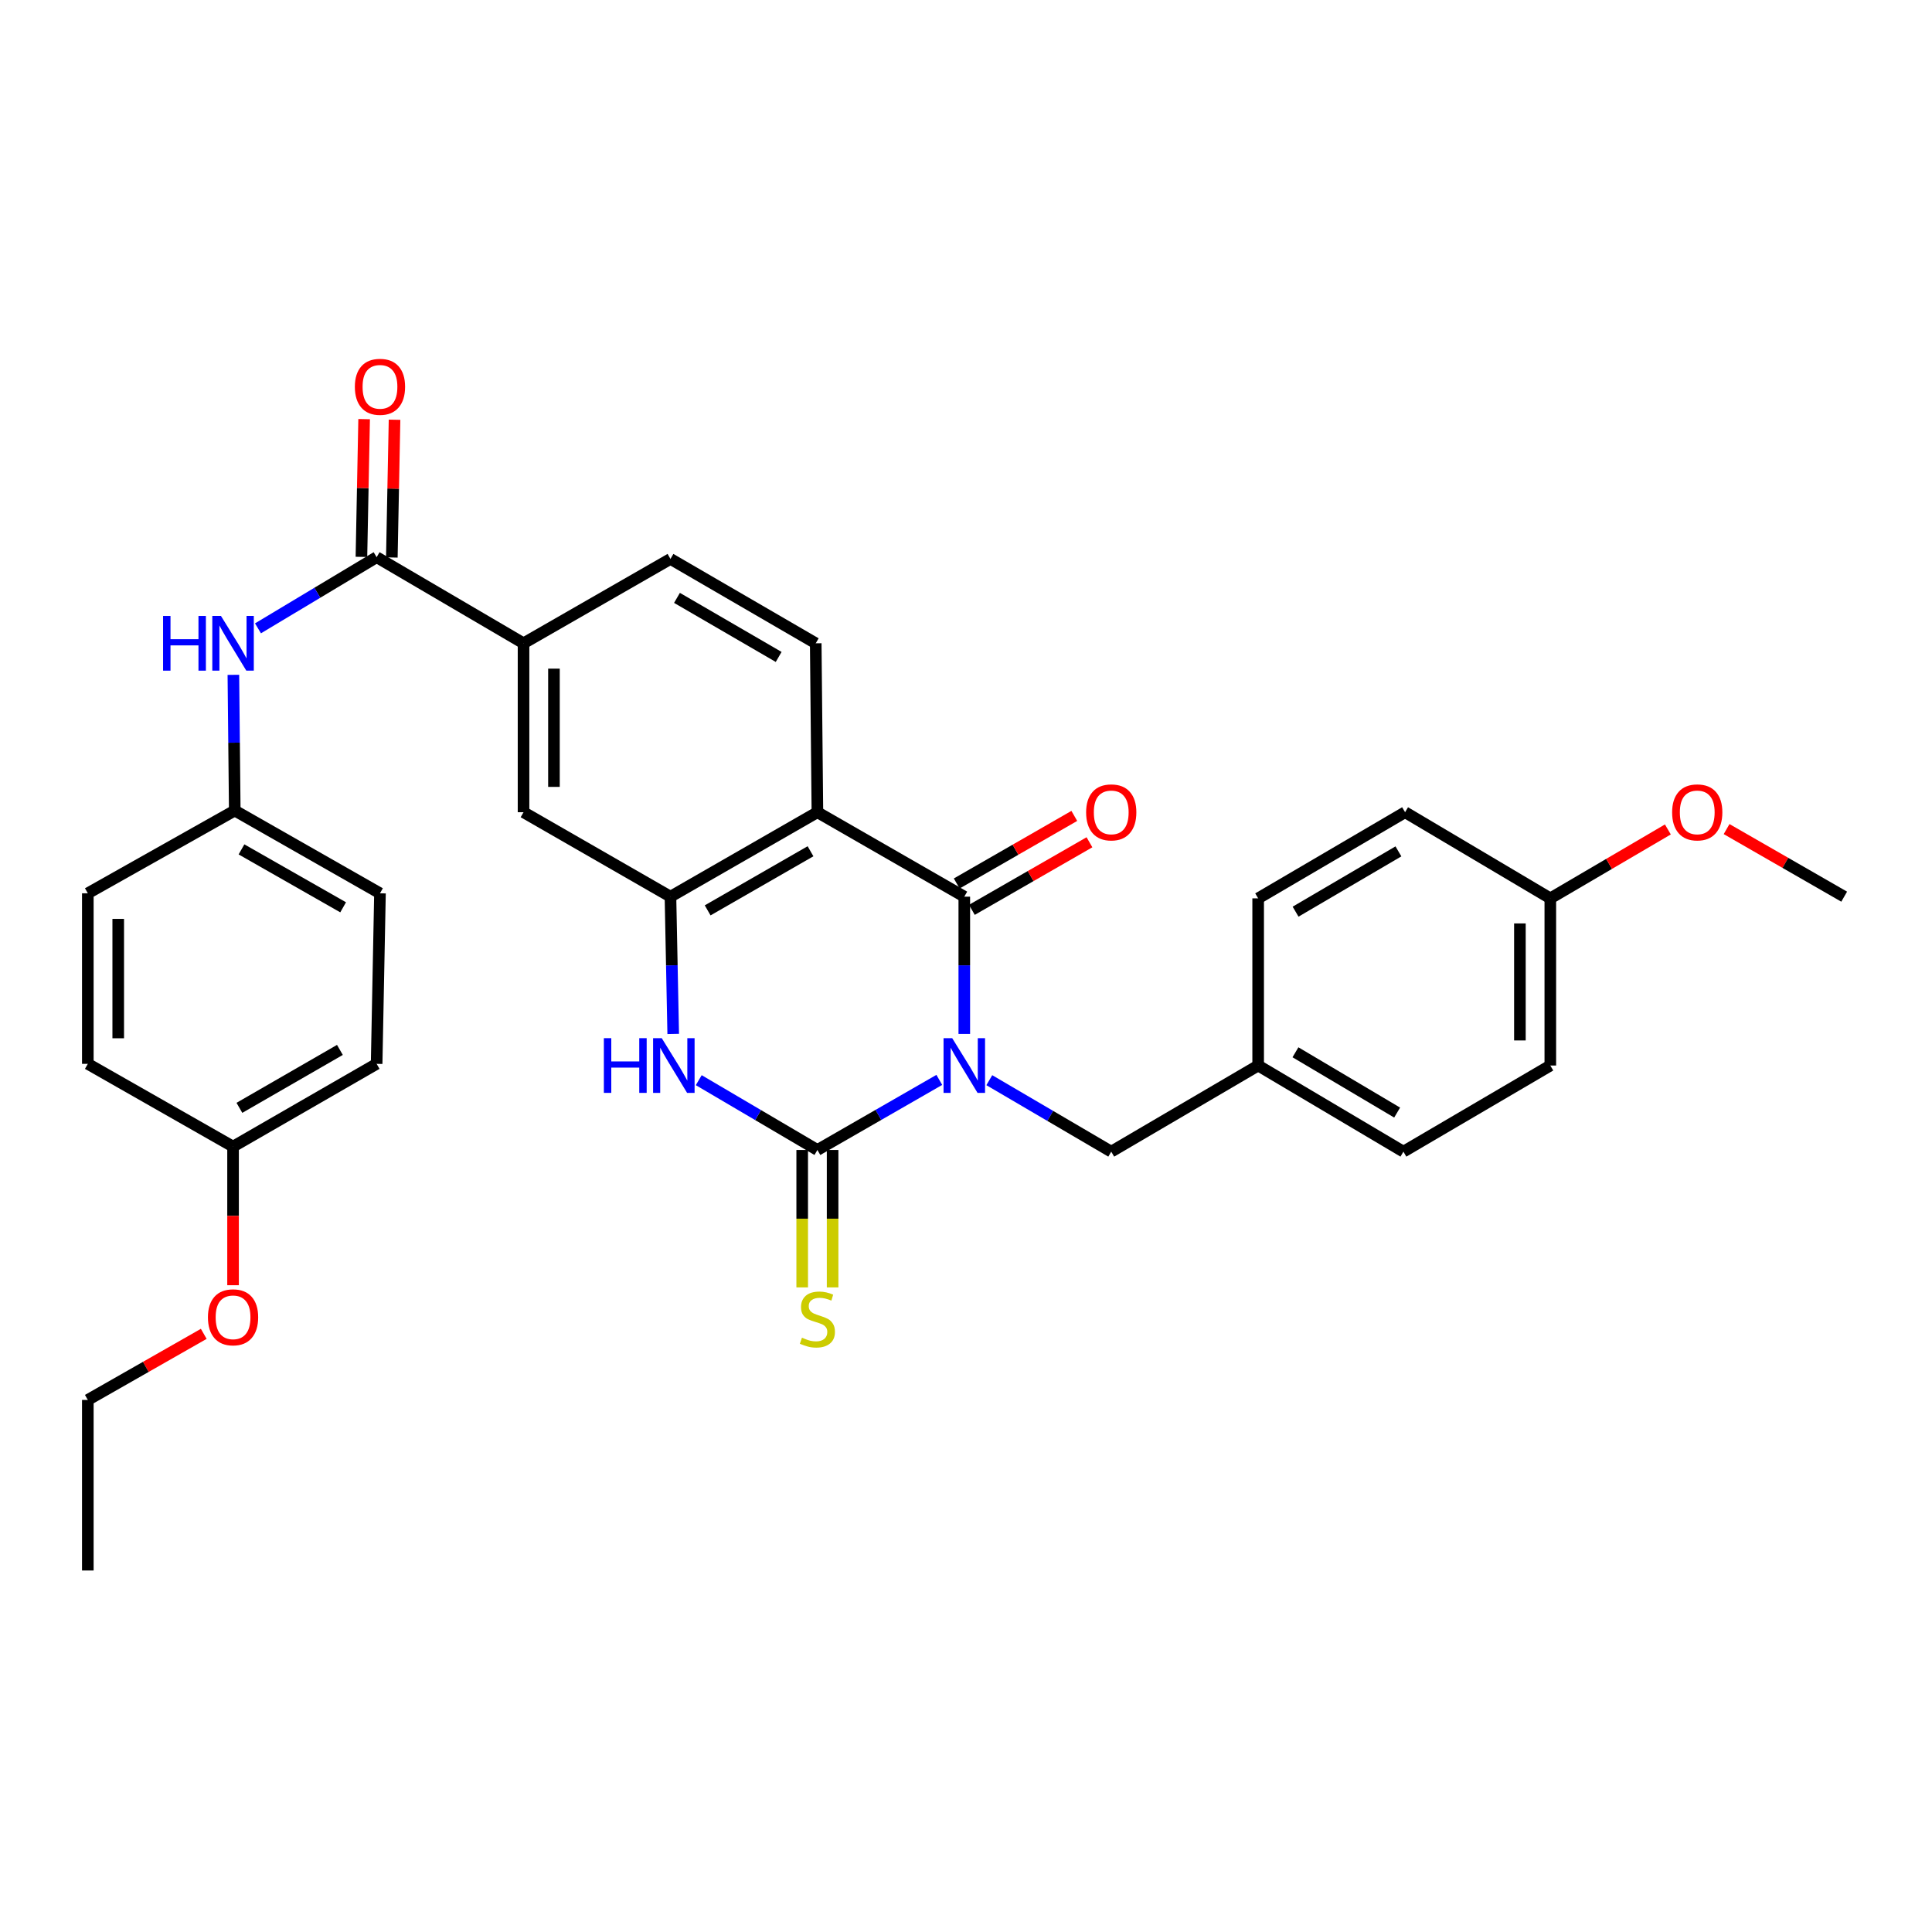 <?xml version='1.0' encoding='iso-8859-1'?>
<svg version='1.1' baseProfile='full'
              xmlns='http://www.w3.org/2000/svg'
                      xmlns:rdkit='http://www.rdkit.org/xml'
                      xmlns:xlink='http://www.w3.org/1999/xlink'
                  xml:space='preserve'
width='1000px' height='1000px' viewBox='0 0 1000 1000'>
<!-- END OF HEADER -->
<rect style='opacity:1.0;fill:#FFFFFF;stroke:none' width='1000' height='1000' x='0' y='0'> </rect>
<path class='bond-0' d='M 486.184,558.948 L 454.635,577.088' style='fill:none;fill-rule:evenodd;stroke:#0000FF;stroke-width:6px;stroke-linecap:butt;stroke-linejoin:miter;stroke-opacity:1' />
<path class='bond-0' d='M 454.635,577.088 L 423.087,595.228' style='fill:none;fill-rule:evenodd;stroke:#000000;stroke-width:6px;stroke-linecap:butt;stroke-linejoin:miter;stroke-opacity:1' />
<path class='bond-1' d='M 499.117,535.167 L 499.117,499.64' style='fill:none;fill-rule:evenodd;stroke:#0000FF;stroke-width:6px;stroke-linecap:butt;stroke-linejoin:miter;stroke-opacity:1' />
<path class='bond-1' d='M 499.117,499.64 L 499.117,464.113' style='fill:none;fill-rule:evenodd;stroke:#000000;stroke-width:6px;stroke-linecap:butt;stroke-linejoin:miter;stroke-opacity:1' />
<path class='bond-7' d='M 512.061,559.099 L 543.617,577.597' style='fill:none;fill-rule:evenodd;stroke:#0000FF;stroke-width:6px;stroke-linecap:butt;stroke-linejoin:miter;stroke-opacity:1' />
<path class='bond-7' d='M 543.617,577.597 L 575.173,596.094' style='fill:none;fill-rule:evenodd;stroke:#000000;stroke-width:6px;stroke-linecap:butt;stroke-linejoin:miter;stroke-opacity:1' />
<path class='bond-3' d='M 423.087,595.228 L 392.381,577.163' style='fill:none;fill-rule:evenodd;stroke:#000000;stroke-width:6px;stroke-linecap:butt;stroke-linejoin:miter;stroke-opacity:1' />
<path class='bond-3' d='M 392.381,577.163 L 361.675,559.098' style='fill:none;fill-rule:evenodd;stroke:#0000FF;stroke-width:6px;stroke-linecap:butt;stroke-linejoin:miter;stroke-opacity:1' />
<path class='bond-11' d='M 415.216,595.228 L 415.216,630.792' style='fill:none;fill-rule:evenodd;stroke:#000000;stroke-width:6px;stroke-linecap:butt;stroke-linejoin:miter;stroke-opacity:1' />
<path class='bond-11' d='M 415.216,630.792 L 415.216,666.356' style='fill:none;fill-rule:evenodd;stroke:#CCCC00;stroke-width:6px;stroke-linecap:butt;stroke-linejoin:miter;stroke-opacity:1' />
<path class='bond-11' d='M 430.957,595.228 L 430.957,630.792' style='fill:none;fill-rule:evenodd;stroke:#000000;stroke-width:6px;stroke-linecap:butt;stroke-linejoin:miter;stroke-opacity:1' />
<path class='bond-11' d='M 430.957,630.792 L 430.957,666.356' style='fill:none;fill-rule:evenodd;stroke:#CCCC00;stroke-width:6px;stroke-linecap:butt;stroke-linejoin:miter;stroke-opacity:1' />
<path class='bond-2' d='M 499.117,464.113 L 423.087,420.405' style='fill:none;fill-rule:evenodd;stroke:#000000;stroke-width:6px;stroke-linecap:butt;stroke-linejoin:miter;stroke-opacity:1' />
<path class='bond-12' d='M 503.038,470.937 L 533.47,453.448' style='fill:none;fill-rule:evenodd;stroke:#000000;stroke-width:6px;stroke-linecap:butt;stroke-linejoin:miter;stroke-opacity:1' />
<path class='bond-12' d='M 533.47,453.448 L 563.902,435.96' style='fill:none;fill-rule:evenodd;stroke:#FF0000;stroke-width:6px;stroke-linecap:butt;stroke-linejoin:miter;stroke-opacity:1' />
<path class='bond-12' d='M 495.195,457.289 L 525.627,439.8' style='fill:none;fill-rule:evenodd;stroke:#000000;stroke-width:6px;stroke-linecap:butt;stroke-linejoin:miter;stroke-opacity:1' />
<path class='bond-12' d='M 525.627,439.8 L 556.058,422.312' style='fill:none;fill-rule:evenodd;stroke:#FF0000;stroke-width:6px;stroke-linecap:butt;stroke-linejoin:miter;stroke-opacity:1' />
<path class='bond-4' d='M 423.087,420.405 L 347.03,464.113' style='fill:none;fill-rule:evenodd;stroke:#000000;stroke-width:6px;stroke-linecap:butt;stroke-linejoin:miter;stroke-opacity:1' />
<path class='bond-4' d='M 419.521,440.609 L 366.282,471.205' style='fill:none;fill-rule:evenodd;stroke:#000000;stroke-width:6px;stroke-linecap:butt;stroke-linejoin:miter;stroke-opacity:1' />
<path class='bond-9' d='M 423.087,420.405 L 422.221,332.971' style='fill:none;fill-rule:evenodd;stroke:#000000;stroke-width:6px;stroke-linecap:butt;stroke-linejoin:miter;stroke-opacity:1' />
<path class='bond-32' d='M 348.452,535.166 L 347.741,499.639' style='fill:none;fill-rule:evenodd;stroke:#0000FF;stroke-width:6px;stroke-linecap:butt;stroke-linejoin:miter;stroke-opacity:1' />
<path class='bond-32' d='M 347.741,499.639 L 347.03,464.113' style='fill:none;fill-rule:evenodd;stroke:#000000;stroke-width:6px;stroke-linecap:butt;stroke-linejoin:miter;stroke-opacity:1' />
<path class='bond-8' d='M 347.03,464.113 L 270.983,420.405' style='fill:none;fill-rule:evenodd;stroke:#000000;stroke-width:6px;stroke-linecap:butt;stroke-linejoin:miter;stroke-opacity:1' />
<path class='bond-5' d='M 194.944,288.397 L 270.983,332.971' style='fill:none;fill-rule:evenodd;stroke:#000000;stroke-width:6px;stroke-linecap:butt;stroke-linejoin:miter;stroke-opacity:1' />
<path class='bond-10' d='M 194.944,288.397 L 164.239,306.813' style='fill:none;fill-rule:evenodd;stroke:#000000;stroke-width:6px;stroke-linecap:butt;stroke-linejoin:miter;stroke-opacity:1' />
<path class='bond-10' d='M 164.239,306.813 L 133.534,325.23' style='fill:none;fill-rule:evenodd;stroke:#0000FF;stroke-width:6px;stroke-linecap:butt;stroke-linejoin:miter;stroke-opacity:1' />
<path class='bond-13' d='M 202.813,288.551 L 203.512,252.902' style='fill:none;fill-rule:evenodd;stroke:#000000;stroke-width:6px;stroke-linecap:butt;stroke-linejoin:miter;stroke-opacity:1' />
<path class='bond-13' d='M 203.512,252.902 L 204.212,217.254' style='fill:none;fill-rule:evenodd;stroke:#FF0000;stroke-width:6px;stroke-linecap:butt;stroke-linejoin:miter;stroke-opacity:1' />
<path class='bond-13' d='M 187.075,288.243 L 187.774,252.594' style='fill:none;fill-rule:evenodd;stroke:#000000;stroke-width:6px;stroke-linecap:butt;stroke-linejoin:miter;stroke-opacity:1' />
<path class='bond-13' d='M 187.774,252.594 L 188.473,216.945' style='fill:none;fill-rule:evenodd;stroke:#FF0000;stroke-width:6px;stroke-linecap:butt;stroke-linejoin:miter;stroke-opacity:1' />
<path class='bond-6' d='M 270.983,332.971 L 347.03,289.298' style='fill:none;fill-rule:evenodd;stroke:#000000;stroke-width:6px;stroke-linecap:butt;stroke-linejoin:miter;stroke-opacity:1' />
<path class='bond-34' d='M 270.983,332.971 L 270.983,420.405' style='fill:none;fill-rule:evenodd;stroke:#000000;stroke-width:6px;stroke-linecap:butt;stroke-linejoin:miter;stroke-opacity:1' />
<path class='bond-34' d='M 286.724,346.086 L 286.724,407.29' style='fill:none;fill-rule:evenodd;stroke:#000000;stroke-width:6px;stroke-linecap:butt;stroke-linejoin:miter;stroke-opacity:1' />
<path class='bond-16' d='M 575.173,596.094 L 651.221,551.512' style='fill:none;fill-rule:evenodd;stroke:#000000;stroke-width:6px;stroke-linecap:butt;stroke-linejoin:miter;stroke-opacity:1' />
<path class='bond-14' d='M 422.221,332.971 L 347.03,289.298' style='fill:none;fill-rule:evenodd;stroke:#000000;stroke-width:6px;stroke-linecap:butt;stroke-linejoin:miter;stroke-opacity:1' />
<path class='bond-14' d='M 403.036,340.032 L 350.403,309.46' style='fill:none;fill-rule:evenodd;stroke:#000000;stroke-width:6px;stroke-linecap:butt;stroke-linejoin:miter;stroke-opacity:1' />
<path class='bond-15' d='M 120.794,349.295 L 121.153,384.417' style='fill:none;fill-rule:evenodd;stroke:#0000FF;stroke-width:6px;stroke-linecap:butt;stroke-linejoin:miter;stroke-opacity:1' />
<path class='bond-15' d='M 121.153,384.417 L 121.511,419.539' style='fill:none;fill-rule:evenodd;stroke:#000000;stroke-width:6px;stroke-linecap:butt;stroke-linejoin:miter;stroke-opacity:1' />
<path class='bond-19' d='M 121.511,419.539 L 45.455,462.372' style='fill:none;fill-rule:evenodd;stroke:#000000;stroke-width:6px;stroke-linecap:butt;stroke-linejoin:miter;stroke-opacity:1' />
<path class='bond-20' d='M 121.511,419.539 L 196.675,462.372' style='fill:none;fill-rule:evenodd;stroke:#000000;stroke-width:6px;stroke-linecap:butt;stroke-linejoin:miter;stroke-opacity:1' />
<path class='bond-20' d='M 124.992,439.64 L 177.607,469.624' style='fill:none;fill-rule:evenodd;stroke:#000000;stroke-width:6px;stroke-linecap:butt;stroke-linejoin:miter;stroke-opacity:1' />
<path class='bond-21' d='M 651.221,551.512 L 651.221,464.987' style='fill:none;fill-rule:evenodd;stroke:#000000;stroke-width:6px;stroke-linecap:butt;stroke-linejoin:miter;stroke-opacity:1' />
<path class='bond-22' d='M 651.221,551.512 L 726.403,596.094' style='fill:none;fill-rule:evenodd;stroke:#000000;stroke-width:6px;stroke-linecap:butt;stroke-linejoin:miter;stroke-opacity:1' />
<path class='bond-22' d='M 670.527,544.659 L 723.154,575.867' style='fill:none;fill-rule:evenodd;stroke:#000000;stroke-width:6px;stroke-linecap:butt;stroke-linejoin:miter;stroke-opacity:1' />
<path class='bond-17' d='M 802.441,464.987 L 802.441,551.512' style='fill:none;fill-rule:evenodd;stroke:#000000;stroke-width:6px;stroke-linecap:butt;stroke-linejoin:miter;stroke-opacity:1' />
<path class='bond-17' d='M 786.7,477.966 L 786.7,538.533' style='fill:none;fill-rule:evenodd;stroke:#000000;stroke-width:6px;stroke-linecap:butt;stroke-linejoin:miter;stroke-opacity:1' />
<path class='bond-27' d='M 802.441,464.987 L 832.863,447.152' style='fill:none;fill-rule:evenodd;stroke:#000000;stroke-width:6px;stroke-linecap:butt;stroke-linejoin:miter;stroke-opacity:1' />
<path class='bond-27' d='M 832.863,447.152 L 863.285,429.318' style='fill:none;fill-rule:evenodd;stroke:#FF0000;stroke-width:6px;stroke-linecap:butt;stroke-linejoin:miter;stroke-opacity:1' />
<path class='bond-33' d='M 802.441,464.987 L 727.268,420.405' style='fill:none;fill-rule:evenodd;stroke:#000000;stroke-width:6px;stroke-linecap:butt;stroke-linejoin:miter;stroke-opacity:1' />
<path class='bond-18' d='M 120.628,593.479 L 194.944,550.646' style='fill:none;fill-rule:evenodd;stroke:#000000;stroke-width:6px;stroke-linecap:butt;stroke-linejoin:miter;stroke-opacity:1' />
<path class='bond-18' d='M 123.914,573.416 L 175.936,543.433' style='fill:none;fill-rule:evenodd;stroke:#000000;stroke-width:6px;stroke-linecap:butt;stroke-linejoin:miter;stroke-opacity:1' />
<path class='bond-28' d='M 120.628,593.479 L 120.628,629.353' style='fill:none;fill-rule:evenodd;stroke:#000000;stroke-width:6px;stroke-linecap:butt;stroke-linejoin:miter;stroke-opacity:1' />
<path class='bond-28' d='M 120.628,629.353 L 120.628,665.226' style='fill:none;fill-rule:evenodd;stroke:#FF0000;stroke-width:6px;stroke-linecap:butt;stroke-linejoin:miter;stroke-opacity:1' />
<path class='bond-35' d='M 120.628,593.479 L 45.455,550.646' style='fill:none;fill-rule:evenodd;stroke:#000000;stroke-width:6px;stroke-linecap:butt;stroke-linejoin:miter;stroke-opacity:1' />
<path class='bond-25' d='M 45.455,462.372 L 45.455,550.646' style='fill:none;fill-rule:evenodd;stroke:#000000;stroke-width:6px;stroke-linecap:butt;stroke-linejoin:miter;stroke-opacity:1' />
<path class='bond-25' d='M 61.196,475.613 L 61.196,537.405' style='fill:none;fill-rule:evenodd;stroke:#000000;stroke-width:6px;stroke-linecap:butt;stroke-linejoin:miter;stroke-opacity:1' />
<path class='bond-26' d='M 196.675,462.372 L 194.944,550.646' style='fill:none;fill-rule:evenodd;stroke:#000000;stroke-width:6px;stroke-linecap:butt;stroke-linejoin:miter;stroke-opacity:1' />
<path class='bond-23' d='M 651.221,464.987 L 727.268,420.405' style='fill:none;fill-rule:evenodd;stroke:#000000;stroke-width:6px;stroke-linecap:butt;stroke-linejoin:miter;stroke-opacity:1' />
<path class='bond-23' d='M 670.589,471.88 L 723.822,440.672' style='fill:none;fill-rule:evenodd;stroke:#000000;stroke-width:6px;stroke-linecap:butt;stroke-linejoin:miter;stroke-opacity:1' />
<path class='bond-24' d='M 726.403,596.094 L 802.441,551.512' style='fill:none;fill-rule:evenodd;stroke:#000000;stroke-width:6px;stroke-linecap:butt;stroke-linejoin:miter;stroke-opacity:1' />
<path class='bond-30' d='M 893.682,429.136 L 924.114,446.624' style='fill:none;fill-rule:evenodd;stroke:#FF0000;stroke-width:6px;stroke-linecap:butt;stroke-linejoin:miter;stroke-opacity:1' />
<path class='bond-30' d='M 924.114,446.624 L 954.545,464.113' style='fill:none;fill-rule:evenodd;stroke:#000000;stroke-width:6px;stroke-linecap:butt;stroke-linejoin:miter;stroke-opacity:1' />
<path class='bond-29' d='M 105.464,690.396 L 75.46,707.5' style='fill:none;fill-rule:evenodd;stroke:#FF0000;stroke-width:6px;stroke-linecap:butt;stroke-linejoin:miter;stroke-opacity:1' />
<path class='bond-29' d='M 75.46,707.5 L 45.455,724.604' style='fill:none;fill-rule:evenodd;stroke:#000000;stroke-width:6px;stroke-linecap:butt;stroke-linejoin:miter;stroke-opacity:1' />
<path class='bond-31' d='M 45.455,724.604 L 45.455,812.886' style='fill:none;fill-rule:evenodd;stroke:#000000;stroke-width:6px;stroke-linecap:butt;stroke-linejoin:miter;stroke-opacity:1' />
<path  class='atom-0' d='M 492.857 537.352
L 502.137 552.352
Q 503.057 553.832, 504.537 556.512
Q 506.017 559.192, 506.097 559.352
L 506.097 537.352
L 509.857 537.352
L 509.857 565.672
L 505.977 565.672
L 496.017 549.272
Q 494.857 547.352, 493.617 545.152
Q 492.417 542.952, 492.057 542.272
L 492.057 565.672
L 488.377 565.672
L 488.377 537.352
L 492.857 537.352
' fill='#0000FF'/>
<path  class='atom-4' d='M 312.559 537.352
L 316.399 537.352
L 316.399 549.392
L 330.879 549.392
L 330.879 537.352
L 334.719 537.352
L 334.719 565.672
L 330.879 565.672
L 330.879 552.592
L 316.399 552.592
L 316.399 565.672
L 312.559 565.672
L 312.559 537.352
' fill='#0000FF'/>
<path  class='atom-4' d='M 342.519 537.352
L 351.799 552.352
Q 352.719 553.832, 354.199 556.512
Q 355.679 559.192, 355.759 559.352
L 355.759 537.352
L 359.519 537.352
L 359.519 565.672
L 355.639 565.672
L 345.679 549.272
Q 344.519 547.352, 343.279 545.152
Q 342.079 542.952, 341.719 542.272
L 341.719 565.672
L 338.039 565.672
L 338.039 537.352
L 342.519 537.352
' fill='#0000FF'/>
<path  class='atom-11' d='M 84.408 318.811
L 88.248 318.811
L 88.248 330.851
L 102.728 330.851
L 102.728 318.811
L 106.568 318.811
L 106.568 347.131
L 102.728 347.131
L 102.728 334.051
L 88.248 334.051
L 88.248 347.131
L 84.408 347.131
L 84.408 318.811
' fill='#0000FF'/>
<path  class='atom-11' d='M 114.368 318.811
L 123.648 333.811
Q 124.568 335.291, 126.048 337.971
Q 127.528 340.651, 127.608 340.811
L 127.608 318.811
L 131.368 318.811
L 131.368 347.131
L 127.488 347.131
L 117.528 330.731
Q 116.368 328.811, 115.128 326.611
Q 113.928 324.411, 113.568 323.731
L 113.568 347.131
L 109.888 347.131
L 109.888 318.811
L 114.368 318.811
' fill='#0000FF'/>
<path  class='atom-12' d='M 415.087 692.382
Q 415.407 692.502, 416.727 693.062
Q 418.047 693.622, 419.487 693.982
Q 420.967 694.302, 422.407 694.302
Q 425.087 694.302, 426.647 693.022
Q 428.207 691.702, 428.207 689.422
Q 428.207 687.862, 427.407 686.902
Q 426.647 685.942, 425.447 685.422
Q 424.247 684.902, 422.247 684.302
Q 419.727 683.542, 418.207 682.822
Q 416.727 682.102, 415.647 680.582
Q 414.607 679.062, 414.607 676.502
Q 414.607 672.942, 417.007 670.742
Q 419.447 668.542, 424.247 668.542
Q 427.527 668.542, 431.247 670.102
L 430.327 673.182
Q 426.927 671.782, 424.367 671.782
Q 421.607 671.782, 420.087 672.942
Q 418.567 674.062, 418.607 676.022
Q 418.607 677.542, 419.367 678.462
Q 420.167 679.382, 421.287 679.902
Q 422.447 680.422, 424.367 681.022
Q 426.927 681.822, 428.447 682.622
Q 429.967 683.422, 431.047 685.062
Q 432.167 686.662, 432.167 689.422
Q 432.167 693.342, 429.527 695.462
Q 426.927 697.542, 422.567 697.542
Q 420.047 697.542, 418.127 696.982
Q 416.247 696.462, 414.007 695.542
L 415.087 692.382
' fill='#CCCC00'/>
<path  class='atom-13' d='M 562.173 420.485
Q 562.173 413.685, 565.533 409.885
Q 568.893 406.085, 575.173 406.085
Q 581.453 406.085, 584.813 409.885
Q 588.173 413.685, 588.173 420.485
Q 588.173 427.365, 584.773 431.285
Q 581.373 435.165, 575.173 435.165
Q 568.933 435.165, 565.533 431.285
Q 562.173 427.405, 562.173 420.485
M 575.173 431.965
Q 579.493 431.965, 581.813 429.085
Q 584.173 426.165, 584.173 420.485
Q 584.173 414.925, 581.813 412.125
Q 579.493 409.285, 575.173 409.285
Q 570.853 409.285, 568.493 412.085
Q 566.173 414.885, 566.173 420.485
Q 566.173 426.205, 568.493 429.085
Q 570.853 431.965, 575.173 431.965
' fill='#FF0000'/>
<path  class='atom-14' d='M 183.675 200.212
Q 183.675 193.412, 187.035 189.612
Q 190.395 185.812, 196.675 185.812
Q 202.955 185.812, 206.315 189.612
Q 209.675 193.412, 209.675 200.212
Q 209.675 207.092, 206.275 211.012
Q 202.875 214.892, 196.675 214.892
Q 190.435 214.892, 187.035 211.012
Q 183.675 207.132, 183.675 200.212
M 196.675 211.692
Q 200.995 211.692, 203.315 208.812
Q 205.675 205.892, 205.675 200.212
Q 205.675 194.652, 203.315 191.852
Q 200.995 189.012, 196.675 189.012
Q 192.355 189.012, 189.995 191.812
Q 187.675 194.612, 187.675 200.212
Q 187.675 205.932, 189.995 208.812
Q 192.355 211.692, 196.675 211.692
' fill='#FF0000'/>
<path  class='atom-28' d='M 865.489 420.485
Q 865.489 413.685, 868.849 409.885
Q 872.209 406.085, 878.489 406.085
Q 884.769 406.085, 888.129 409.885
Q 891.489 413.685, 891.489 420.485
Q 891.489 427.365, 888.089 431.285
Q 884.689 435.165, 878.489 435.165
Q 872.249 435.165, 868.849 431.285
Q 865.489 427.405, 865.489 420.485
M 878.489 431.965
Q 882.809 431.965, 885.129 429.085
Q 887.489 426.165, 887.489 420.485
Q 887.489 414.925, 885.129 412.125
Q 882.809 409.285, 878.489 409.285
Q 874.169 409.285, 871.809 412.085
Q 869.489 414.885, 869.489 420.485
Q 869.489 426.205, 871.809 429.085
Q 874.169 431.965, 878.489 431.965
' fill='#FF0000'/>
<path  class='atom-29' d='M 107.628 681.833
Q 107.628 675.033, 110.988 671.233
Q 114.348 667.433, 120.628 667.433
Q 126.908 667.433, 130.268 671.233
Q 133.628 675.033, 133.628 681.833
Q 133.628 688.713, 130.228 692.633
Q 126.828 696.513, 120.628 696.513
Q 114.388 696.513, 110.988 692.633
Q 107.628 688.753, 107.628 681.833
M 120.628 693.313
Q 124.948 693.313, 127.268 690.433
Q 129.628 687.513, 129.628 681.833
Q 129.628 676.273, 127.268 673.473
Q 124.948 670.633, 120.628 670.633
Q 116.308 670.633, 113.948 673.433
Q 111.628 676.233, 111.628 681.833
Q 111.628 687.553, 113.948 690.433
Q 116.308 693.313, 120.628 693.313
' fill='#FF0000'/>
</svg>
